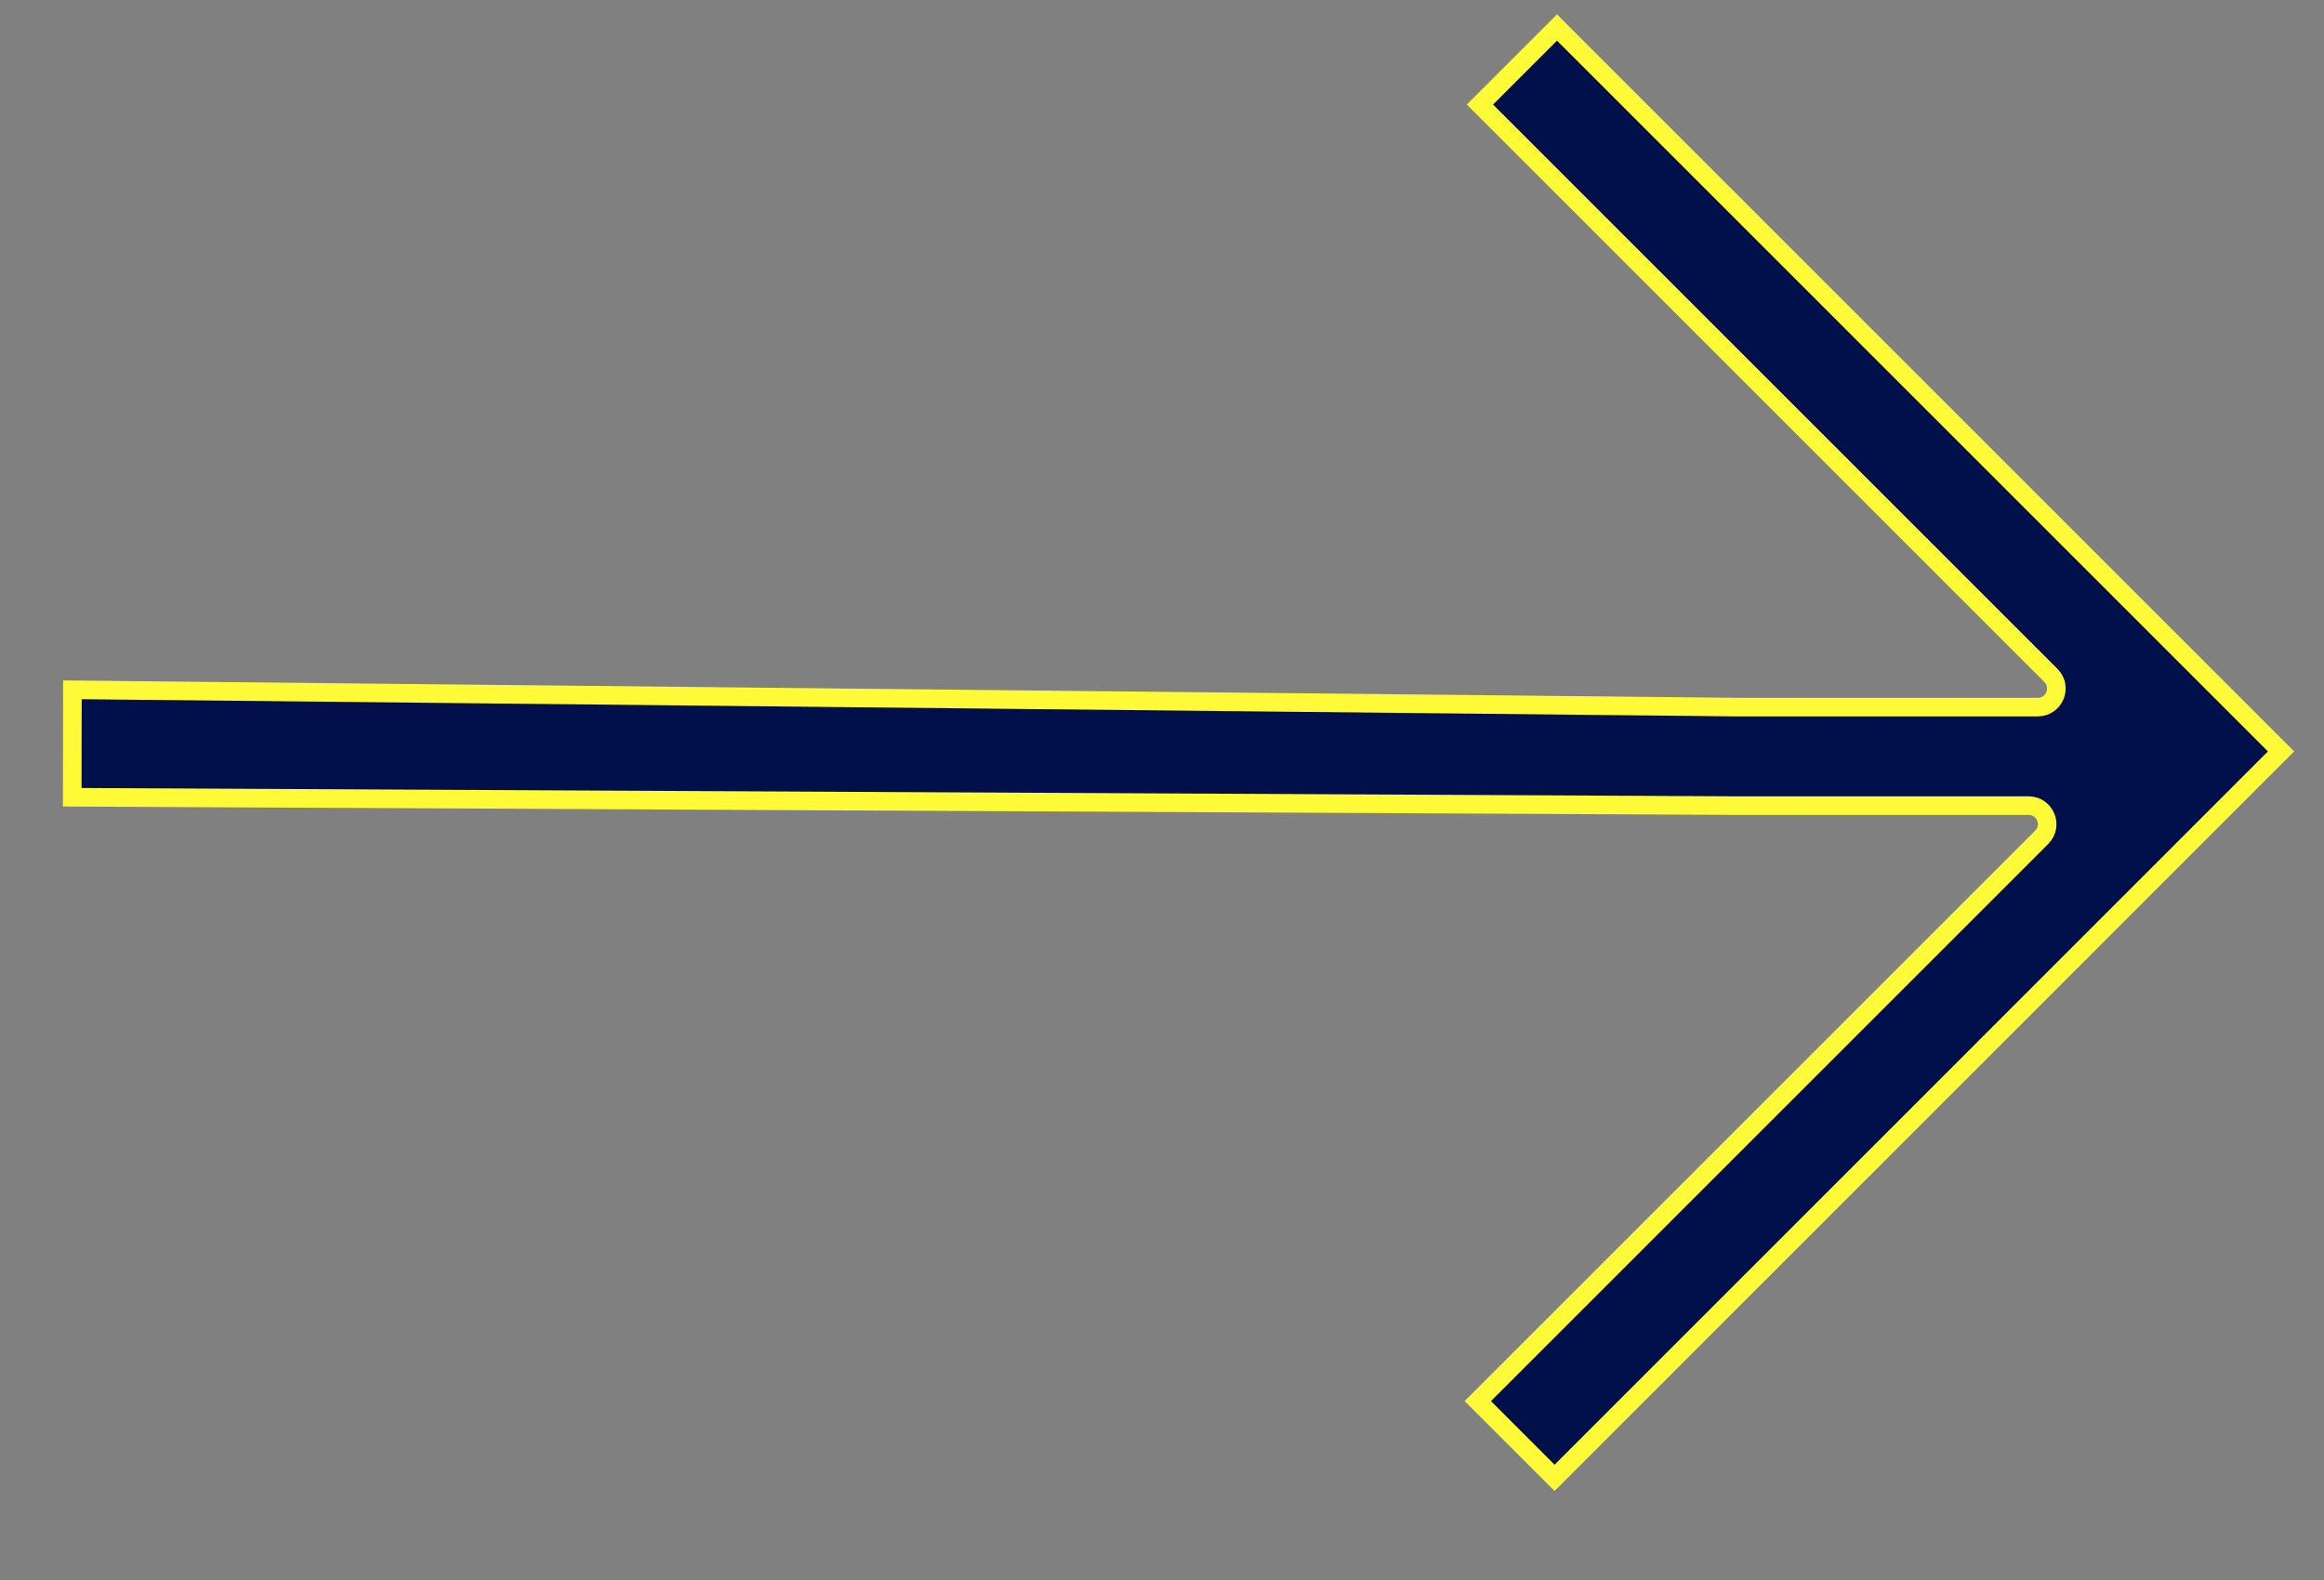 <?xml version="1.0" encoding="UTF-8"?> <svg xmlns="http://www.w3.org/2000/svg" width="25" height="17" viewBox="0 0 25 17" fill="none"><rect x="0" y="0" width="25" height="17" fill="#808080" stroke="none"/> <path d="M18.673 7.608H18.674L21.92 7.608C22.099 7.608 22.188 7.393 22.062 7.267L15.92 1.125L16.749 0.296L24.538 8.085L16.723 15.901L15.897 15.075L21.963 9.009C22.089 8.883 22 8.668 21.822 8.668L18.675 8.668L18.674 8.668L0.777 8.578L0.779 7.422L18.673 7.608Z" fill="#010F4B" stroke="#FFFA37" stroke-width="0.2"></path> </svg> 